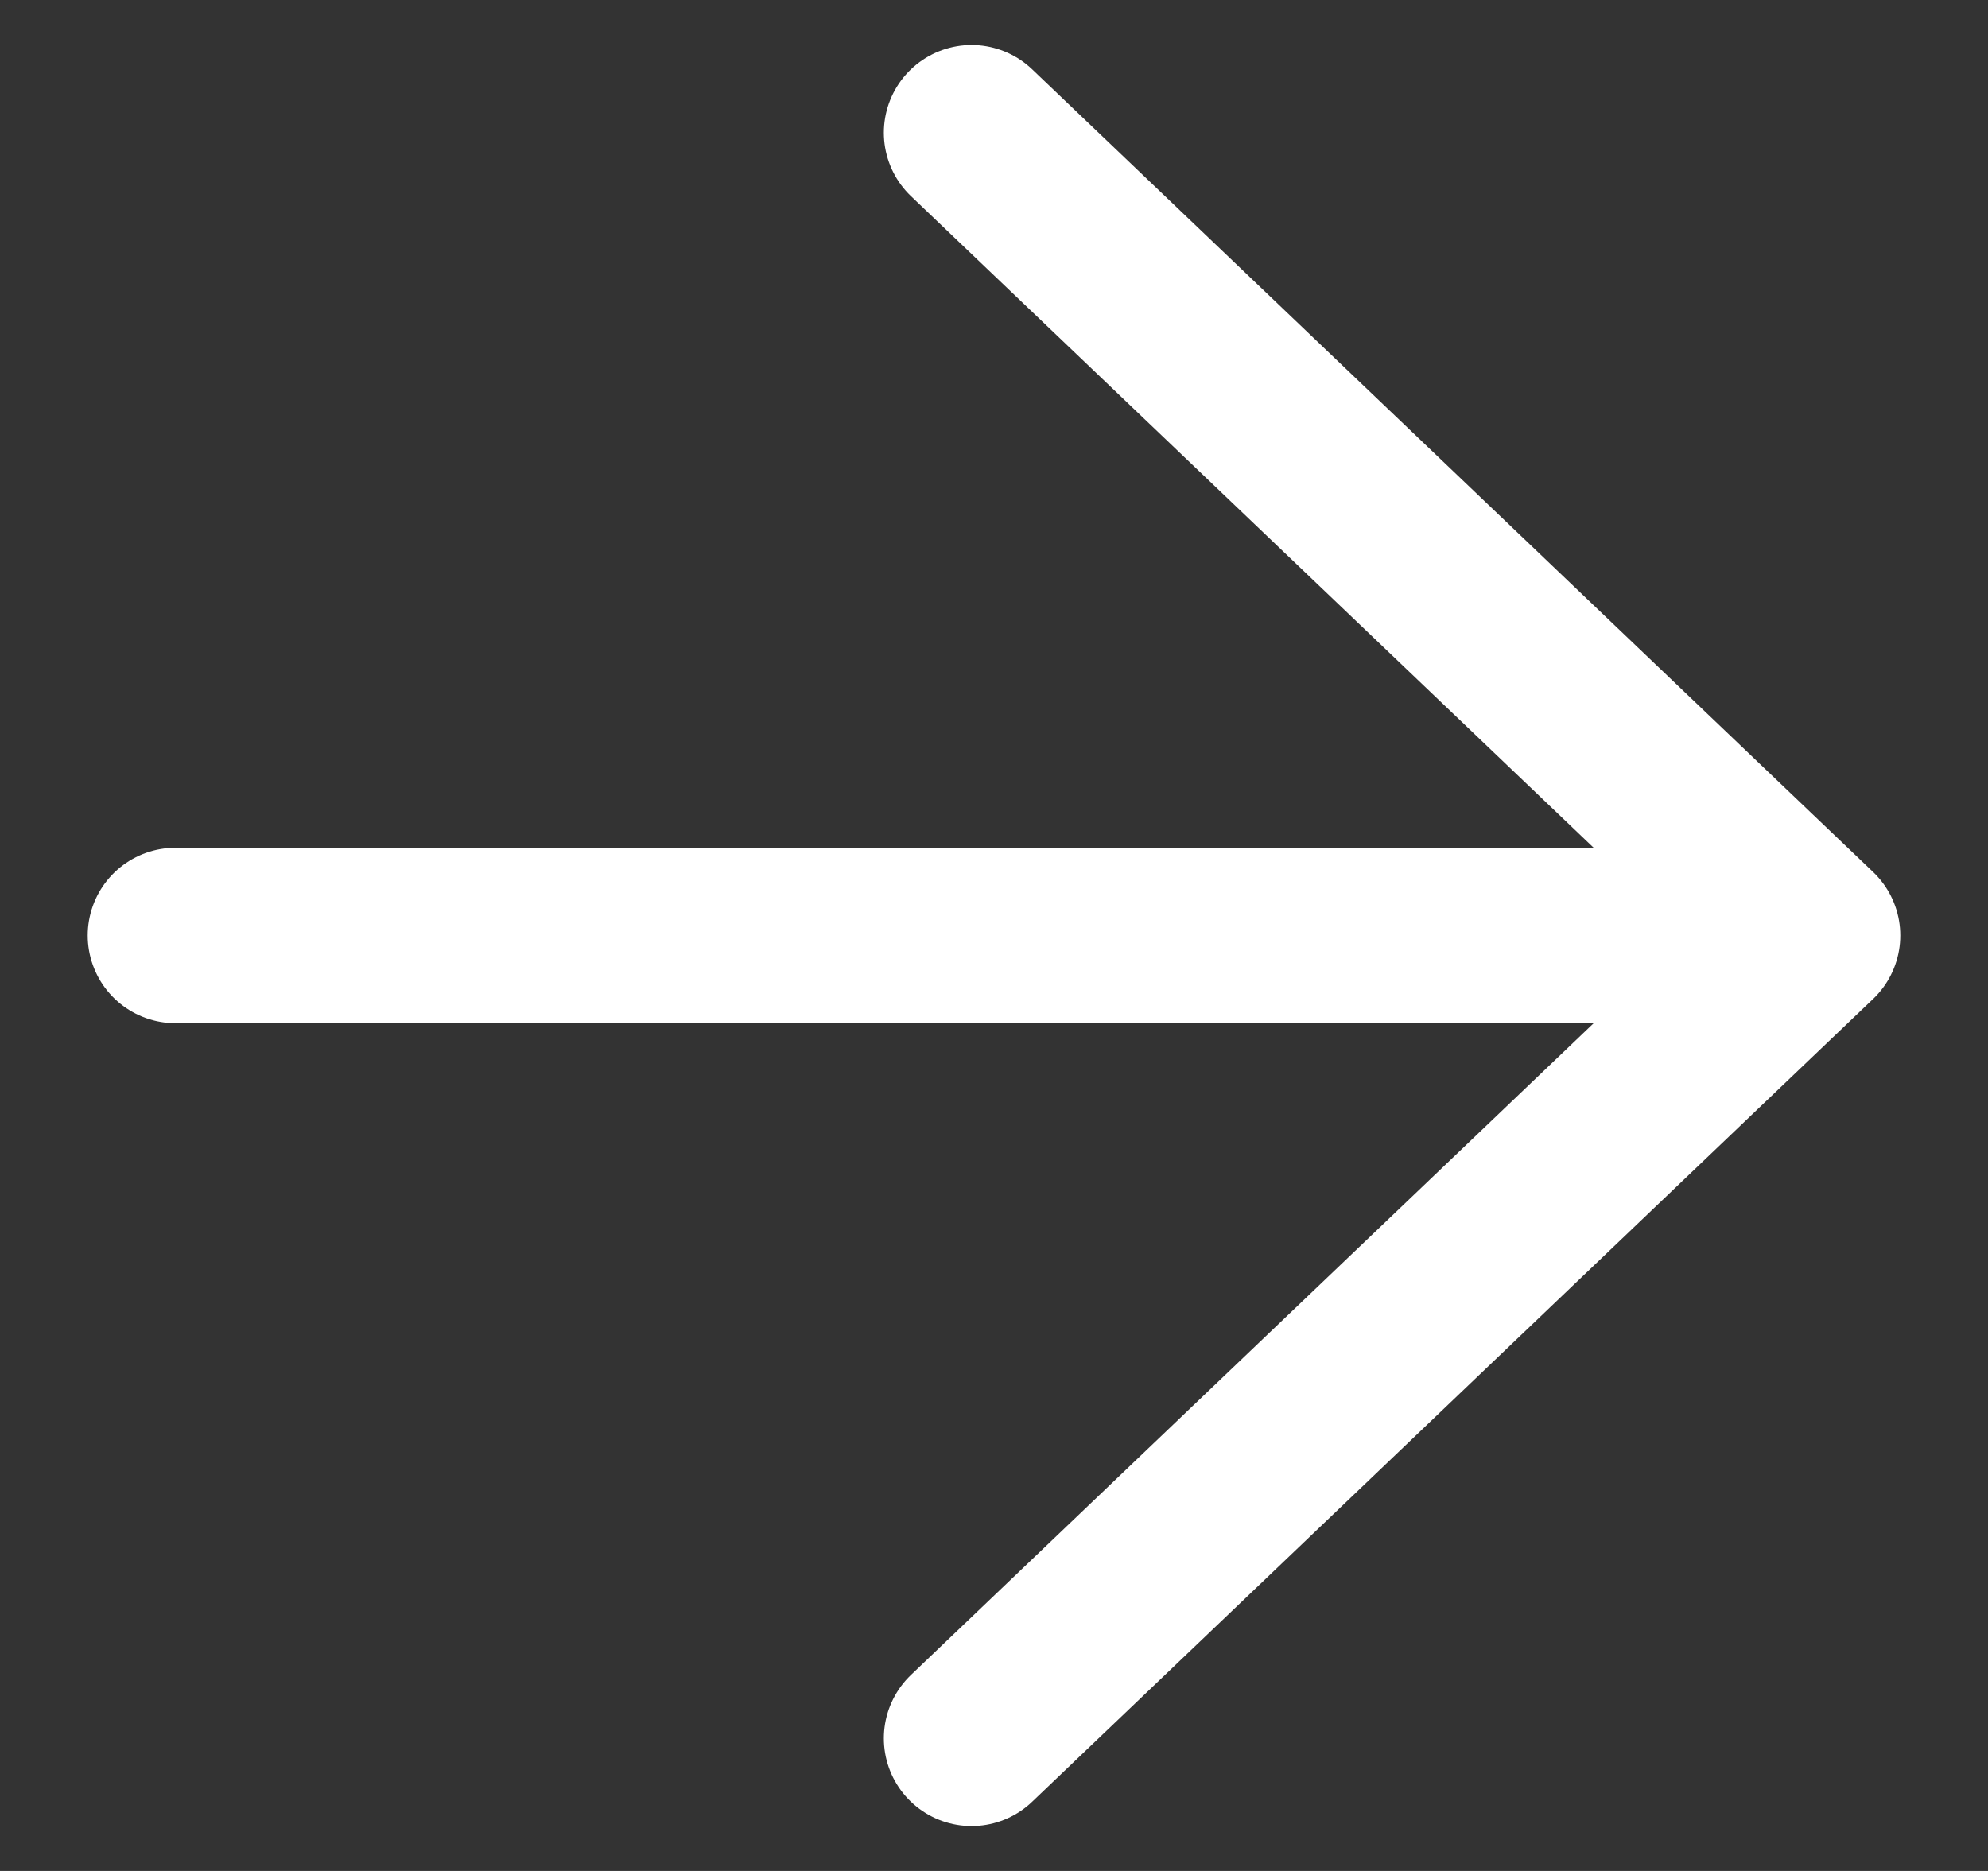 <svg width="17" height="16" viewBox="0 0 17 16" fill="none" xmlns="http://www.w3.org/2000/svg">
<rect x="0" y="0" width="17" height="16" fill="#333333" stroke="none"/>
<path d="M8.308 1.135L15.5 8M15.5 8L8.308 14.866M15.5 8L1.5 8" stroke="white" stroke-width="1.5" stroke-linecap="round" stroke-linejoin="round"/>
</svg>
